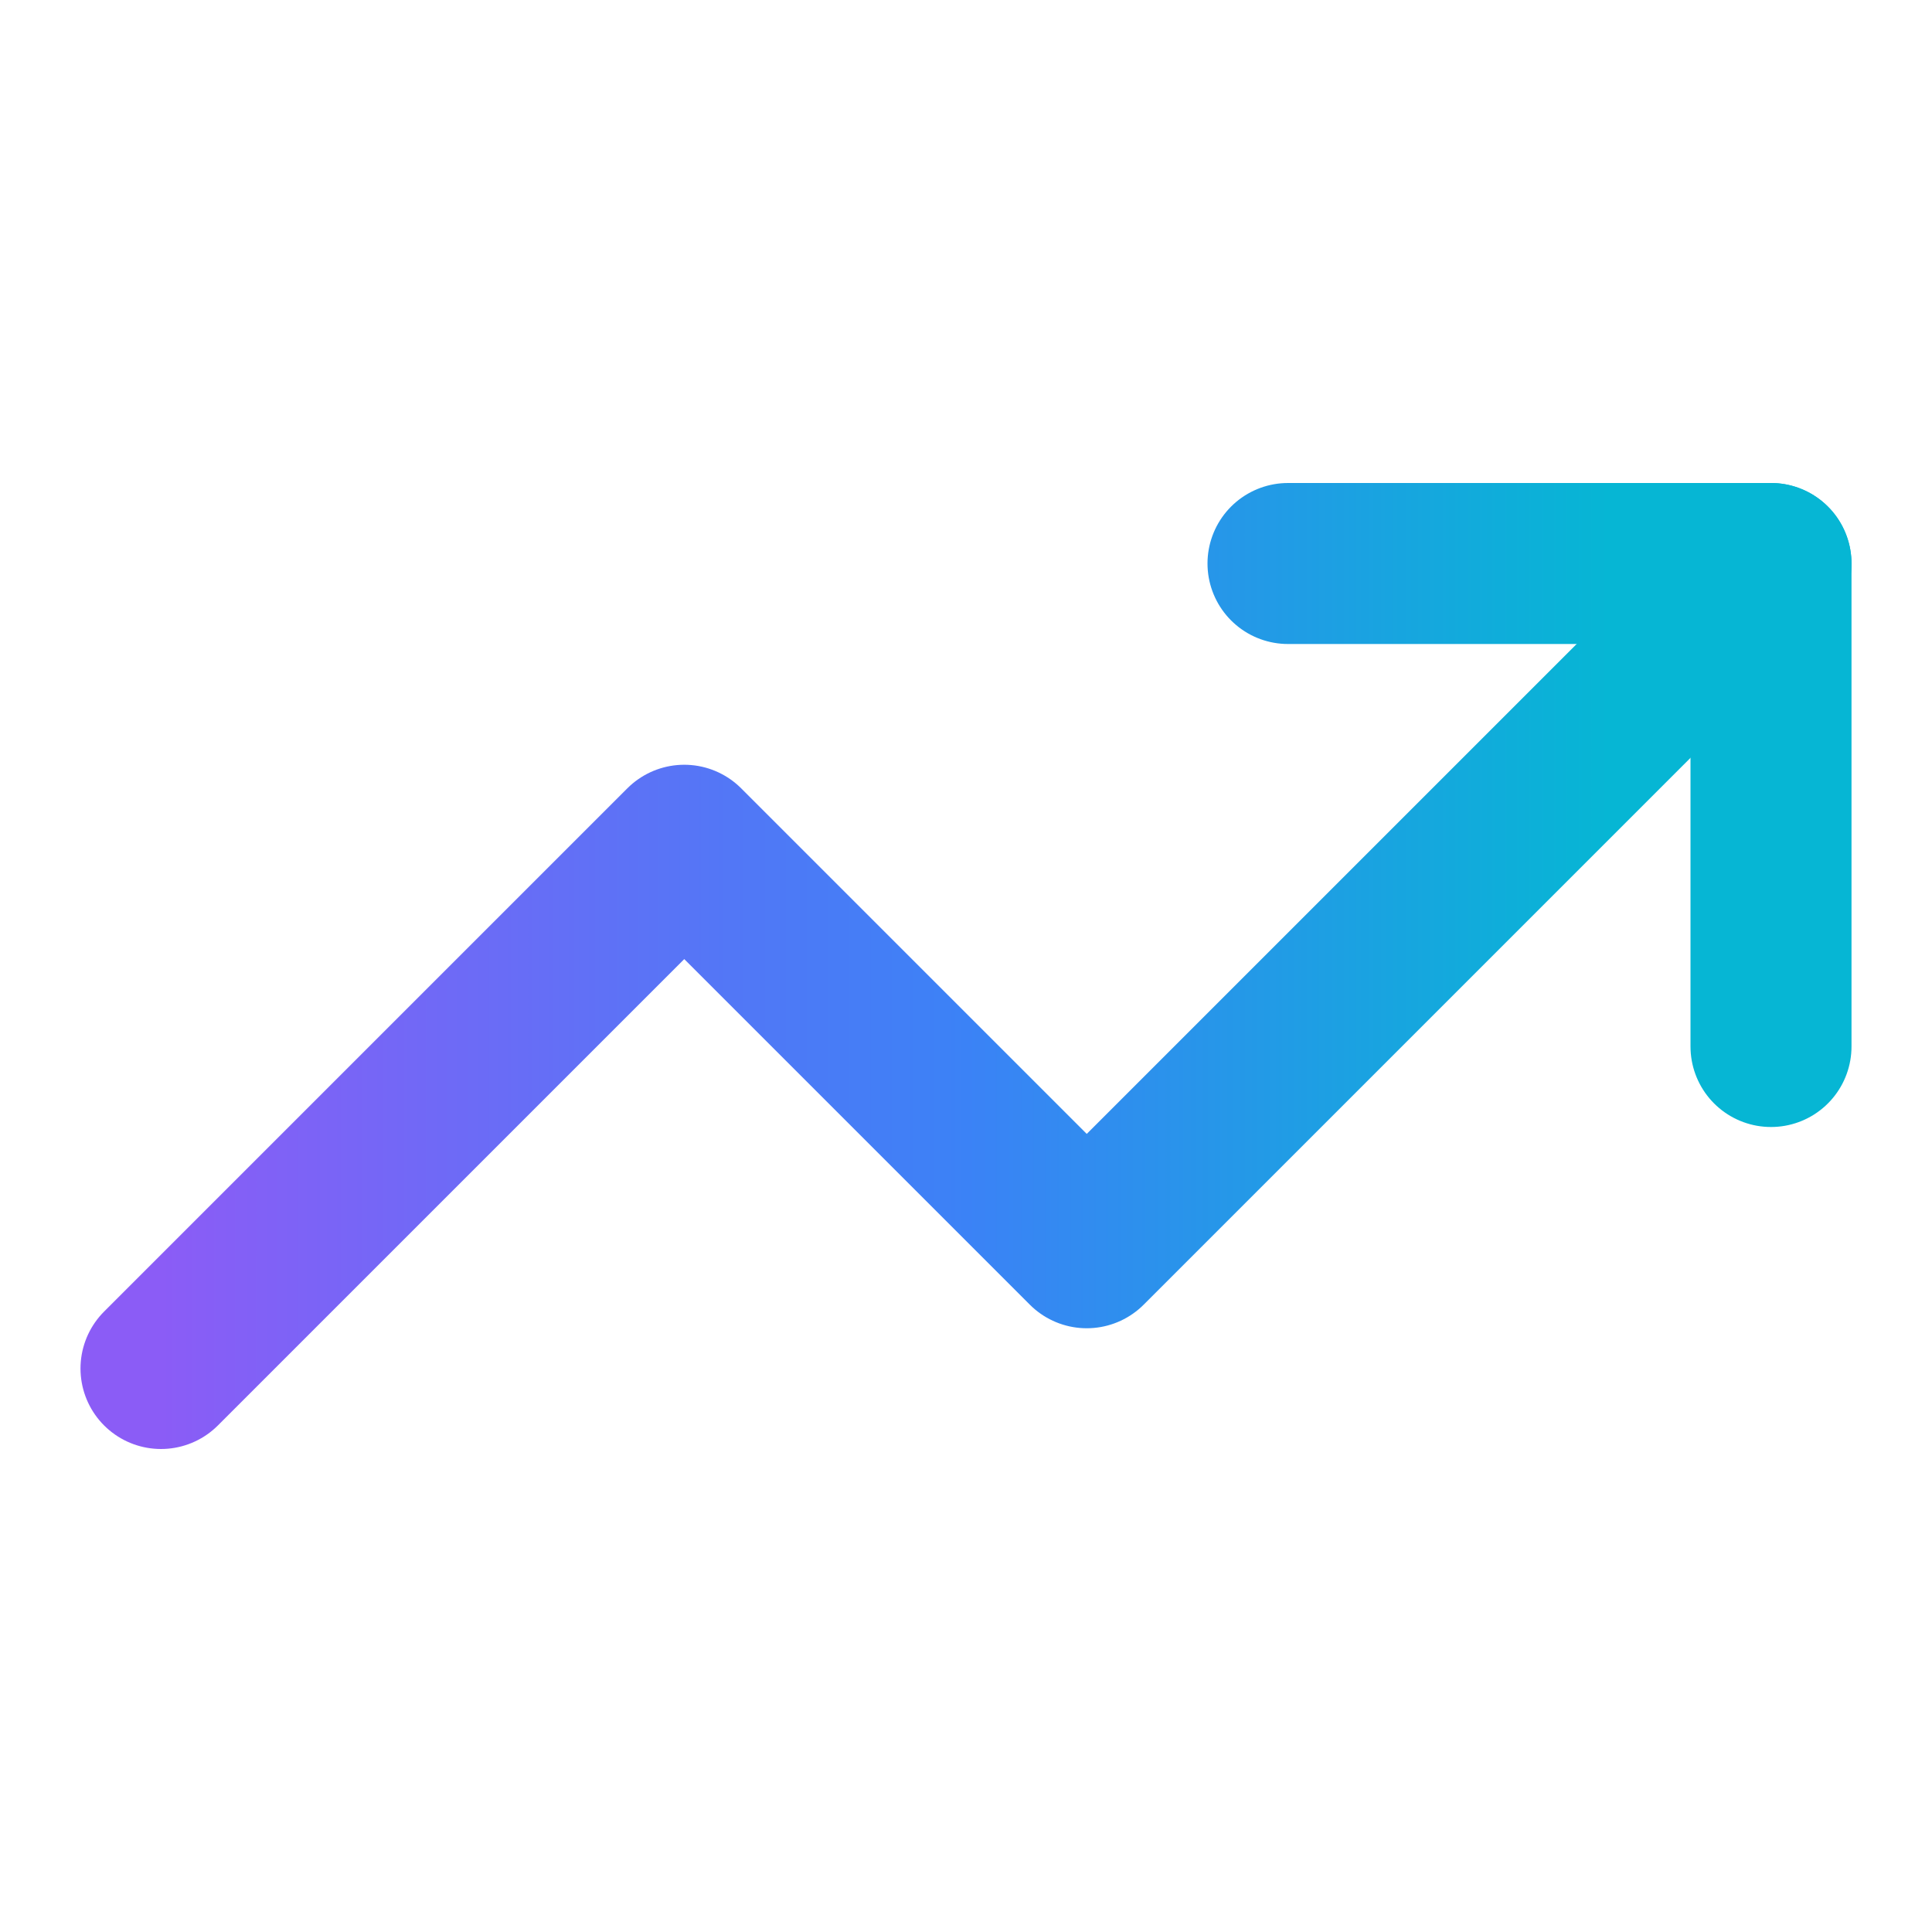 <svg xmlns="http://www.w3.org/2000/svg"
     width="24" height="24" viewBox="0 0 24 24"
     fill="none" stroke="url(#trendGradient)"
     stroke-width="2" stroke-linecap="round" stroke-linejoin="round">
  <defs>
    <linearGradient id="trendGradient"
                    x1="2" y1="0" x2="22" y2="0"
                    gradientUnits="userSpaceOnUse">
      <stop offset="0%" stop-color="#8b5cf6" />
      <stop offset="50%" stop-color="#3b82f6" />
      <stop offset="90%" stop-color="#06b6d4" />
    </linearGradient>
  </defs>
  <path d="M16 7h6v6" />
  <path d="m22 7-8.5 8.5-5-5L2 17" />
</svg>